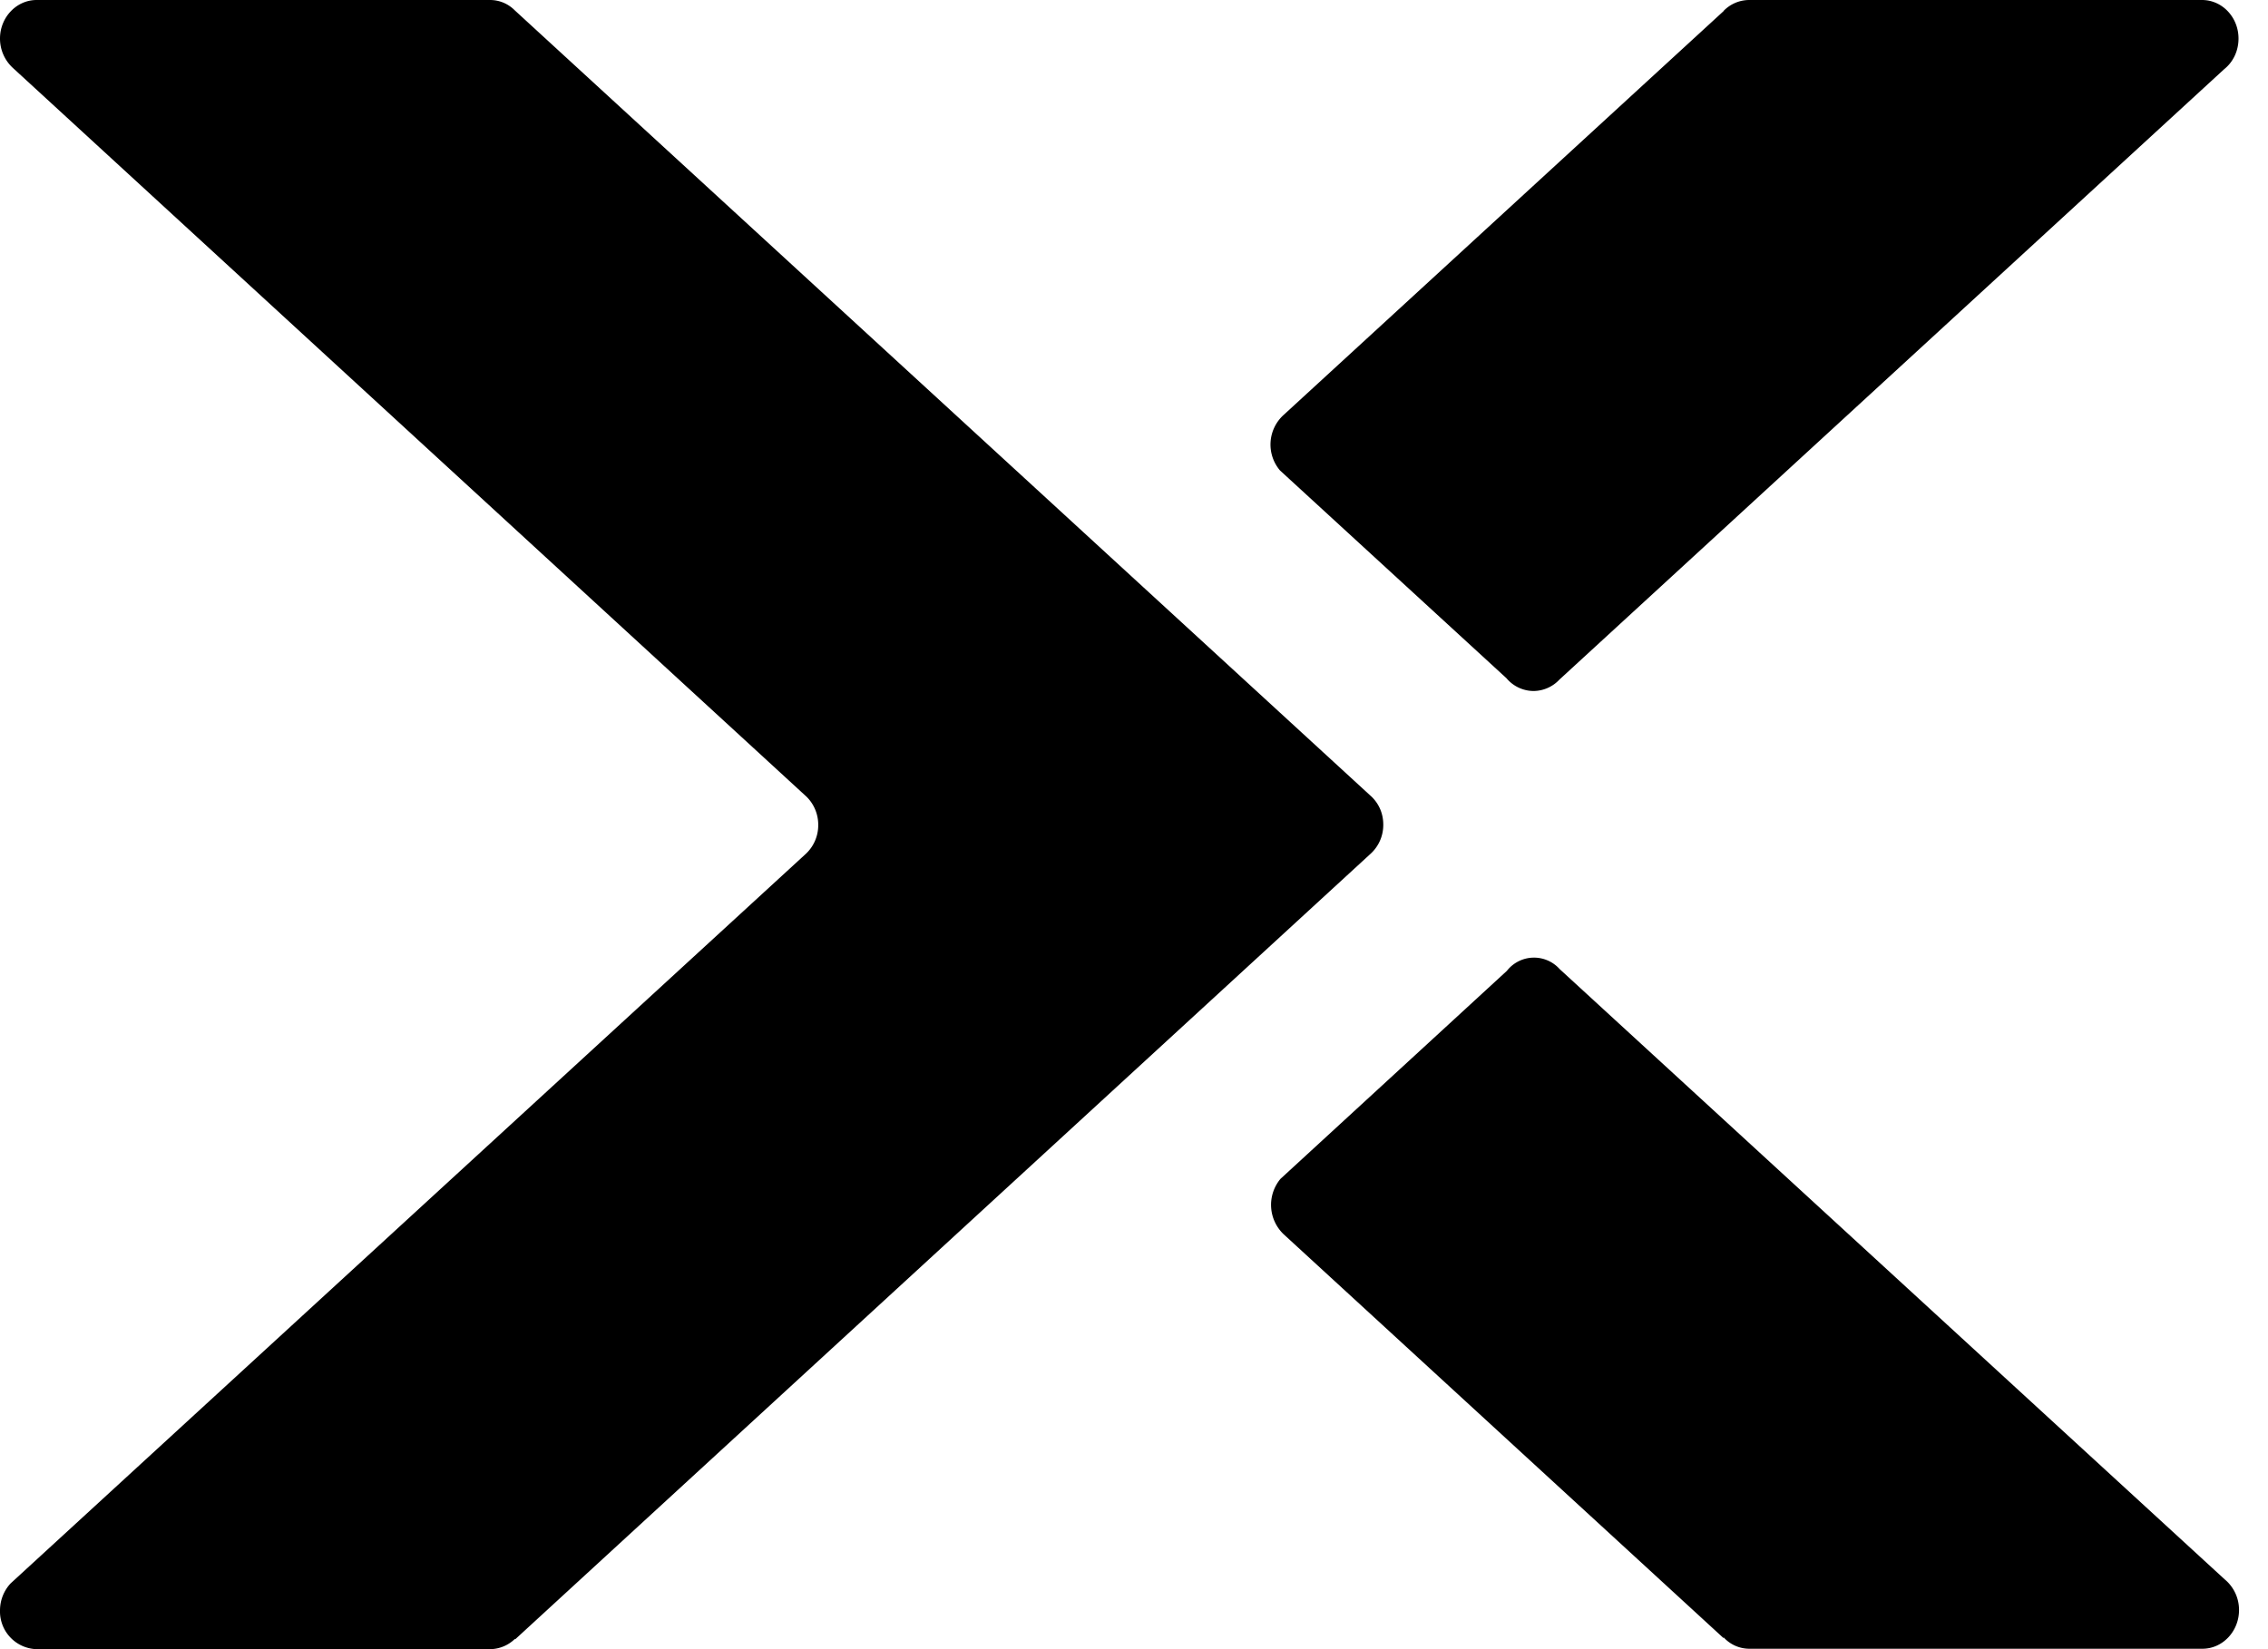 <svg xmlns="http://www.w3.org/2000/svg" color="inherit" viewBox="0 0 22 16">
  <path fill="#000" d="M4.993 15.902a.351.351 0 0 1-.24.098H.355A.366.366 0 0 1 0 15.625c0-.103.04-.196.104-.264L7.81 8.29a.38.38 0 0 0 .127-.286.382.382 0 0 0-.113-.274L.126.66A.386.386 0 0 1 0 .374C0 .168.16 0 .355 0h4.398c.093 0 .177.037.24.1l8.298 7.617c.08.07.127.17.127.283a.378.378 0 0 1-.123.283l-8.296 7.62zm11.725-.01-4.267-3.918a.394.394 0 0 1-.03-.537l2.196-2.018a.334.334 0 0 1 .512-.017l6.45 5.92c.085.07.14.177.14.298 0 .208-.16.376-.355.376H16.97a.338.338 0 0 1-.25-.11zm0-15.785a.347.347 0 0 1 .25-.107h4.392c.196 0 .354.168.354.374 0 .122-.054.23-.14.298l-6.448 5.922a.347.347 0 0 1-.25.11.345.345 0 0 1-.263-.124l-2.197-2.016a.388.388 0 0 1 .035-.538l4.27-3.92z"/>
</svg>
